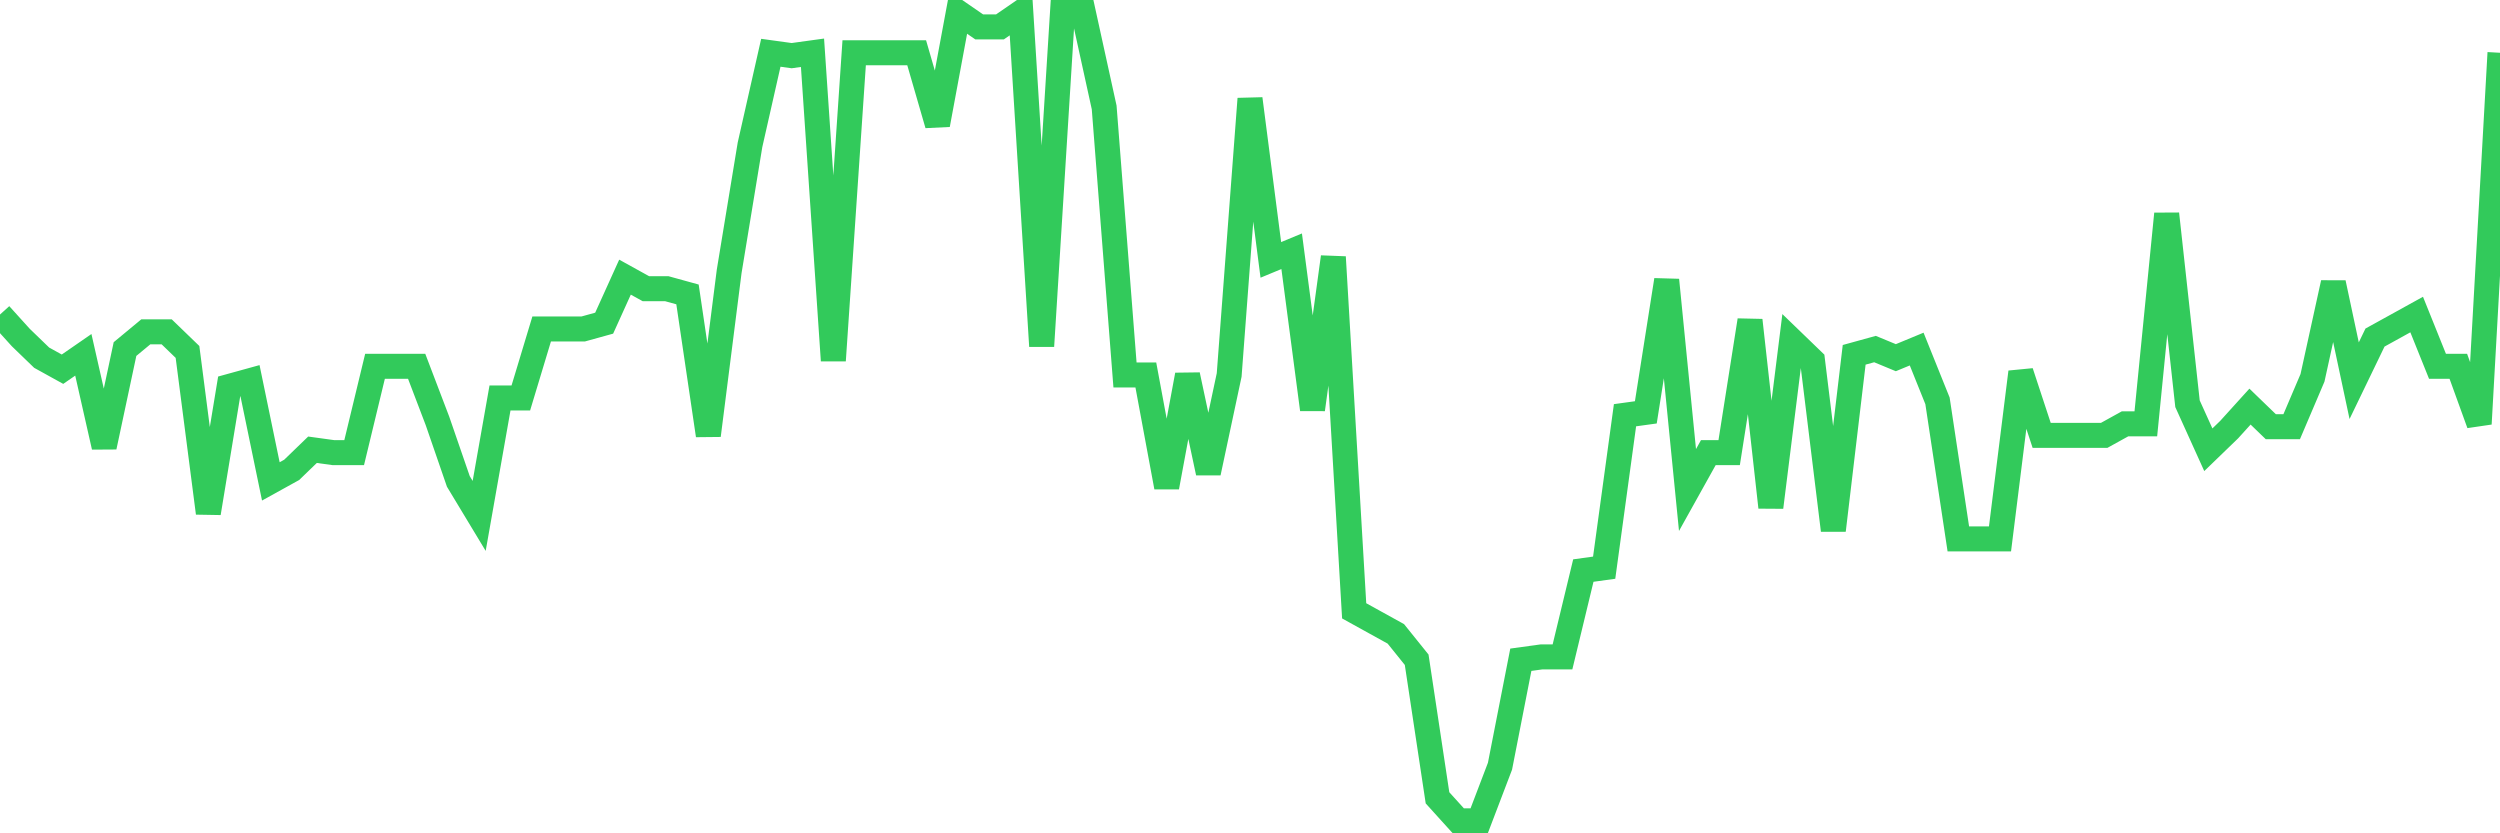 <svg
  xmlns="http://www.w3.org/2000/svg"
  xmlns:xlink="http://www.w3.org/1999/xlink"
  width="120"
  height="40"
  viewBox="0 0 120 40"
  preserveAspectRatio="none"
>
  <polyline
    points="0,15.098 1,16.203 2,17.169 3,17.722 4,17.031 5,21.45 6,16.755 7,15.927 8,15.927 9,16.893 10,24.626 11,18.55 12,18.274 13,23.107 14,22.554 15,21.588 16,21.726 17,21.726 18,17.584 19,17.584 20,17.584 21,20.207 22,23.107 23,24.764 24,19.102 25,19.102 26,15.789 27,15.789 28,15.789 29,15.512 30,13.303 31,13.856 32,13.856 33,14.132 34,20.898 35,13.027 36,6.952 37,2.533 38,2.671 39,2.533 40,17.307 41,2.533 42,2.533 43,2.533 44,2.533 45,5.985 46,0.6 47,1.29 48,1.29 49,0.6 50,16.617 51,0.6 52,0.6 53,5.157 54,17.998 55,17.998 56,23.383 57,17.998 58,22.693 59,17.998 60,4.742 61,12.475 62,12.06 63,19.655 64,12.337 65,29.32 66,29.873 67,30.425 68,31.668 69,38.295 70,39.4 71,39.4 72,36.777 73,31.668 74,31.53 75,31.53 76,27.387 77,27.249 78,19.931 79,19.793 80,13.441 81,23.521 82,21.726 83,21.726 84,15.374 85,24.349 86,16.341 87,17.307 88,25.454 89,17.031 90,16.755 91,17.169 92,16.755 93,19.241 94,25.868 95,25.868 96,25.868 97,17.86 98,20.898 99,20.898 100,20.898 101,20.898 102,20.345 103,20.345 104,10.265 105,19.379 106,21.588 107,20.621 108,19.517 109,20.483 110,20.483 111,18.136 112,13.579 113,18.274 114,16.203 115,15.651 116,15.098 117,17.584 118,17.584 119,20.345 120,2.533"
    fill="none"
    stroke="#32ca5b"
    stroke-width="1.2"
  >
  </polyline>
</svg>